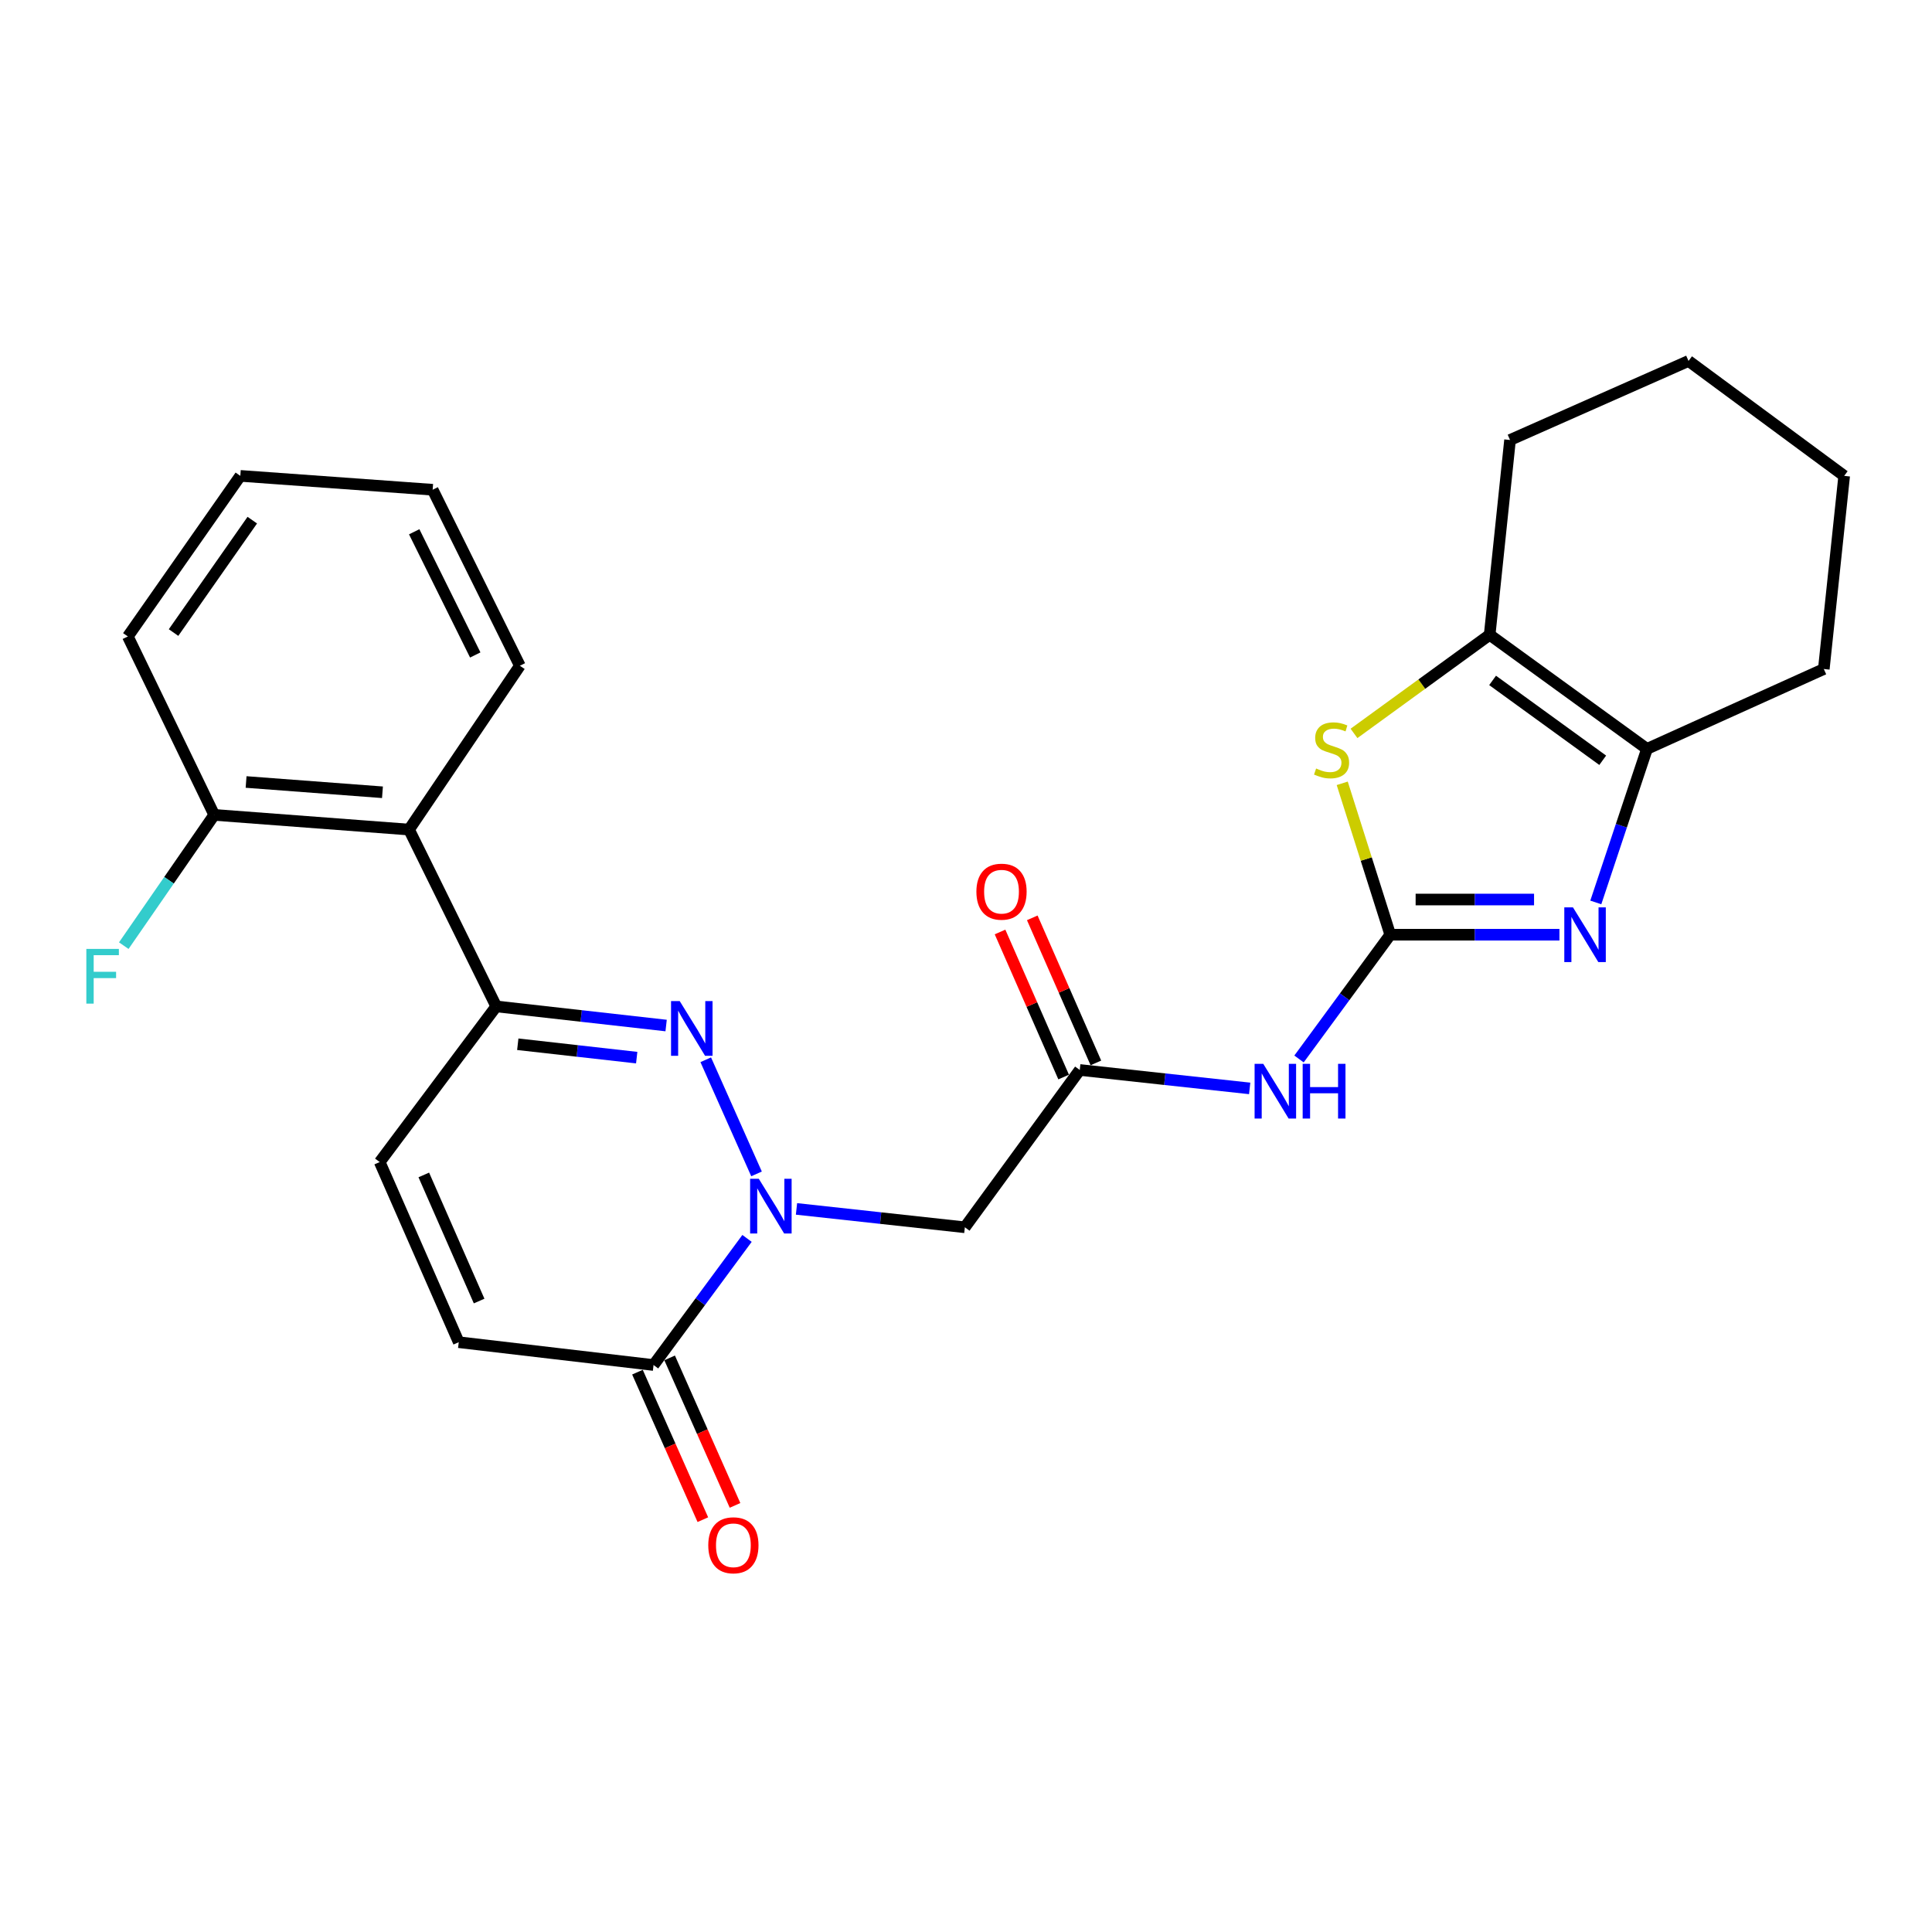 <?xml version='1.0' encoding='iso-8859-1'?>
<svg version='1.1' baseProfile='full'
              xmlns='http://www.w3.org/2000/svg'
                      xmlns:rdkit='http://www.rdkit.org/xml'
                      xmlns:xlink='http://www.w3.org/1999/xlink'
                  xml:space='preserve'
width='1000px' height='1000px' viewBox='0 0 1000 1000'>
<!-- END OF HEADER -->
<rect style='opacity:1.0;fill:#FFFFFF;stroke:none' width='1000' height='1000' x='0' y='0'> </rect>
<path class='bond-2' d='M 719.591,483.808 L 763.375,483.808' style='fill:none;fill-rule:evenodd;stroke:#000000;stroke-width:6px;stroke-linecap:butt;stroke-linejoin:miter;stroke-opacity:1' />
<path class='bond-2' d='M 763.375,483.808 L 807.158,483.808' style='fill:none;fill-rule:evenodd;stroke:#0000FF;stroke-width:6px;stroke-linecap:butt;stroke-linejoin:miter;stroke-opacity:1' />
<path class='bond-2' d='M 732.726,465.59 L 763.375,465.59' style='fill:none;fill-rule:evenodd;stroke:#000000;stroke-width:6px;stroke-linecap:butt;stroke-linejoin:miter;stroke-opacity:1' />
<path class='bond-2' d='M 763.375,465.59 L 794.023,465.59' style='fill:none;fill-rule:evenodd;stroke:#0000FF;stroke-width:6px;stroke-linecap:butt;stroke-linejoin:miter;stroke-opacity:1' />
<path class='bond-4' d='M 719.591,483.808 L 707.163,444.625' style='fill:none;fill-rule:evenodd;stroke:#000000;stroke-width:6px;stroke-linecap:butt;stroke-linejoin:miter;stroke-opacity:1' />
<path class='bond-4' d='M 707.163,444.625 L 694.734,405.442' style='fill:none;fill-rule:evenodd;stroke:#CCCC00;stroke-width:6px;stroke-linecap:butt;stroke-linejoin:miter;stroke-opacity:1' />
<path class='bond-5' d='M 719.591,483.808 L 695.976,515.967' style='fill:none;fill-rule:evenodd;stroke:#000000;stroke-width:6px;stroke-linecap:butt;stroke-linejoin:miter;stroke-opacity:1' />
<path class='bond-5' d='M 695.976,515.967 L 672.362,548.126' style='fill:none;fill-rule:evenodd;stroke:#0000FF;stroke-width:6px;stroke-linecap:butt;stroke-linejoin:miter;stroke-opacity:1' />
<path class='bond-0' d='M 412.266,625.728 L 455.835,630.485' style='fill:none;fill-rule:evenodd;stroke:#0000FF;stroke-width:6px;stroke-linecap:butt;stroke-linejoin:miter;stroke-opacity:1' />
<path class='bond-0' d='M 455.835,630.485 L 499.404,635.242' style='fill:none;fill-rule:evenodd;stroke:#000000;stroke-width:6px;stroke-linecap:butt;stroke-linejoin:miter;stroke-opacity:1' />
<path class='bond-1' d='M 391.58,607.604 L 365.29,548.529' style='fill:none;fill-rule:evenodd;stroke:#0000FF;stroke-width:6px;stroke-linecap:butt;stroke-linejoin:miter;stroke-opacity:1' />
<path class='bond-7' d='M 386.66,640.996 L 362.467,673.766' style='fill:none;fill-rule:evenodd;stroke:#0000FF;stroke-width:6px;stroke-linecap:butt;stroke-linejoin:miter;stroke-opacity:1' />
<path class='bond-7' d='M 362.467,673.766 L 338.274,706.535' style='fill:none;fill-rule:evenodd;stroke:#000000;stroke-width:6px;stroke-linecap:butt;stroke-linejoin:miter;stroke-opacity:1' />
<path class='bond-3' d='M 344.785,530.813 L 300.817,525.862' style='fill:none;fill-rule:evenodd;stroke:#0000FF;stroke-width:6px;stroke-linecap:butt;stroke-linejoin:miter;stroke-opacity:1' />
<path class='bond-3' d='M 300.817,525.862 L 256.849,520.912' style='fill:none;fill-rule:evenodd;stroke:#000000;stroke-width:6px;stroke-linecap:butt;stroke-linejoin:miter;stroke-opacity:1' />
<path class='bond-3' d='M 329.556,547.432 L 298.778,543.966' style='fill:none;fill-rule:evenodd;stroke:#0000FF;stroke-width:6px;stroke-linecap:butt;stroke-linejoin:miter;stroke-opacity:1' />
<path class='bond-3' d='M 298.778,543.966 L 268.001,540.501' style='fill:none;fill-rule:evenodd;stroke:#000000;stroke-width:6px;stroke-linecap:butt;stroke-linejoin:miter;stroke-opacity:1' />
<path class='bond-6' d='M 825.983,467.113 L 839.228,427.37' style='fill:none;fill-rule:evenodd;stroke:#0000FF;stroke-width:6px;stroke-linecap:butt;stroke-linejoin:miter;stroke-opacity:1' />
<path class='bond-6' d='M 839.228,427.37 L 852.473,387.626' style='fill:none;fill-rule:evenodd;stroke:#000000;stroke-width:6px;stroke-linecap:butt;stroke-linejoin:miter;stroke-opacity:1' />
<path class='bond-11' d='M 256.849,520.912 L 211.718,429.386' style='fill:none;fill-rule:evenodd;stroke:#000000;stroke-width:6px;stroke-linecap:butt;stroke-linejoin:miter;stroke-opacity:1' />
<path class='bond-28' d='M 256.849,520.912 L 196.536,601.477' style='fill:none;fill-rule:evenodd;stroke:#000000;stroke-width:6px;stroke-linecap:butt;stroke-linejoin:miter;stroke-opacity:1' />
<path class='bond-8' d='M 700.827,379.612 L 735.937,354.09' style='fill:none;fill-rule:evenodd;stroke:#CCCC00;stroke-width:6px;stroke-linecap:butt;stroke-linejoin:miter;stroke-opacity:1' />
<path class='bond-8' d='M 735.937,354.09 L 771.048,328.568' style='fill:none;fill-rule:evenodd;stroke:#000000;stroke-width:6px;stroke-linecap:butt;stroke-linejoin:miter;stroke-opacity:1' />
<path class='bond-10' d='M 646.833,563.357 L 602.86,558.586' style='fill:none;fill-rule:evenodd;stroke:#0000FF;stroke-width:6px;stroke-linecap:butt;stroke-linejoin:miter;stroke-opacity:1' />
<path class='bond-10' d='M 602.86,558.586 L 558.886,553.816' style='fill:none;fill-rule:evenodd;stroke:#000000;stroke-width:6px;stroke-linecap:butt;stroke-linejoin:miter;stroke-opacity:1' />
<path class='bond-18' d='M 852.473,387.626 L 943.999,346.281' style='fill:none;fill-rule:evenodd;stroke:#000000;stroke-width:6px;stroke-linecap:butt;stroke-linejoin:miter;stroke-opacity:1' />
<path class='bond-26' d='M 852.473,387.626 L 771.048,328.568' style='fill:none;fill-rule:evenodd;stroke:#000000;stroke-width:6px;stroke-linecap:butt;stroke-linejoin:miter;stroke-opacity:1' />
<path class='bond-26' d='M 829.563,393.515 L 772.565,352.175' style='fill:none;fill-rule:evenodd;stroke:#000000;stroke-width:6px;stroke-linecap:butt;stroke-linejoin:miter;stroke-opacity:1' />
<path class='bond-13' d='M 338.274,706.535 L 237.446,694.724' style='fill:none;fill-rule:evenodd;stroke:#000000;stroke-width:6px;stroke-linecap:butt;stroke-linejoin:miter;stroke-opacity:1' />
<path class='bond-15' d='M 329.947,710.227 L 346.87,748.401' style='fill:none;fill-rule:evenodd;stroke:#000000;stroke-width:6px;stroke-linecap:butt;stroke-linejoin:miter;stroke-opacity:1' />
<path class='bond-15' d='M 346.87,748.401 L 363.793,786.575' style='fill:none;fill-rule:evenodd;stroke:#FF0000;stroke-width:6px;stroke-linecap:butt;stroke-linejoin:miter;stroke-opacity:1' />
<path class='bond-15' d='M 346.602,702.844 L 363.525,741.017' style='fill:none;fill-rule:evenodd;stroke:#000000;stroke-width:6px;stroke-linecap:butt;stroke-linejoin:miter;stroke-opacity:1' />
<path class='bond-15' d='M 363.525,741.017 L 380.448,779.191' style='fill:none;fill-rule:evenodd;stroke:#FF0000;stroke-width:6px;stroke-linecap:butt;stroke-linejoin:miter;stroke-opacity:1' />
<path class='bond-19' d='M 771.048,328.568 L 781.594,227.741' style='fill:none;fill-rule:evenodd;stroke:#000000;stroke-width:6px;stroke-linecap:butt;stroke-linejoin:miter;stroke-opacity:1' />
<path class='bond-9' d='M 499.404,635.242 L 558.886,553.816' style='fill:none;fill-rule:evenodd;stroke:#000000;stroke-width:6px;stroke-linecap:butt;stroke-linejoin:miter;stroke-opacity:1' />
<path class='bond-16' d='M 567.229,550.158 L 550.765,512.616' style='fill:none;fill-rule:evenodd;stroke:#000000;stroke-width:6px;stroke-linecap:butt;stroke-linejoin:miter;stroke-opacity:1' />
<path class='bond-16' d='M 550.765,512.616 L 534.302,475.073' style='fill:none;fill-rule:evenodd;stroke:#FF0000;stroke-width:6px;stroke-linecap:butt;stroke-linejoin:miter;stroke-opacity:1' />
<path class='bond-16' d='M 550.544,557.475 L 534.081,519.932' style='fill:none;fill-rule:evenodd;stroke:#000000;stroke-width:6px;stroke-linecap:butt;stroke-linejoin:miter;stroke-opacity:1' />
<path class='bond-16' d='M 534.081,519.932 L 517.617,482.39' style='fill:none;fill-rule:evenodd;stroke:#FF0000;stroke-width:6px;stroke-linecap:butt;stroke-linejoin:miter;stroke-opacity:1' />
<path class='bond-14' d='M 211.718,429.386 L 110.881,421.785' style='fill:none;fill-rule:evenodd;stroke:#000000;stroke-width:6px;stroke-linecap:butt;stroke-linejoin:miter;stroke-opacity:1' />
<path class='bond-14' d='M 197.962,410.079 L 127.376,404.758' style='fill:none;fill-rule:evenodd;stroke:#000000;stroke-width:6px;stroke-linecap:butt;stroke-linejoin:miter;stroke-opacity:1' />
<path class='bond-20' d='M 211.718,429.386 L 269.085,344.59' style='fill:none;fill-rule:evenodd;stroke:#000000;stroke-width:6px;stroke-linecap:butt;stroke-linejoin:miter;stroke-opacity:1' />
<path class='bond-12' d='M 196.536,601.477 L 237.446,694.724' style='fill:none;fill-rule:evenodd;stroke:#000000;stroke-width:6px;stroke-linecap:butt;stroke-linejoin:miter;stroke-opacity:1' />
<path class='bond-12' d='M 219.356,608.145 L 247.993,673.418' style='fill:none;fill-rule:evenodd;stroke:#000000;stroke-width:6px;stroke-linecap:butt;stroke-linejoin:miter;stroke-opacity:1' />
<path class='bond-17' d='M 110.881,421.785 L 87.474,455.627' style='fill:none;fill-rule:evenodd;stroke:#000000;stroke-width:6px;stroke-linecap:butt;stroke-linejoin:miter;stroke-opacity:1' />
<path class='bond-17' d='M 87.474,455.627 L 64.068,489.47' style='fill:none;fill-rule:evenodd;stroke:#33CCCC;stroke-width:6px;stroke-linecap:butt;stroke-linejoin:miter;stroke-opacity:1' />
<path class='bond-21' d='M 110.881,421.785 L 66.175,329.429' style='fill:none;fill-rule:evenodd;stroke:#000000;stroke-width:6px;stroke-linecap:butt;stroke-linejoin:miter;stroke-opacity:1' />
<path class='bond-22' d='M 943.999,346.281 L 954.545,246.313' style='fill:none;fill-rule:evenodd;stroke:#000000;stroke-width:6px;stroke-linecap:butt;stroke-linejoin:miter;stroke-opacity:1' />
<path class='bond-23' d='M 781.594,227.741 L 873.98,186.831' style='fill:none;fill-rule:evenodd;stroke:#000000;stroke-width:6px;stroke-linecap:butt;stroke-linejoin:miter;stroke-opacity:1' />
<path class='bond-24' d='M 269.085,344.59 L 223.945,253.489' style='fill:none;fill-rule:evenodd;stroke:#000000;stroke-width:6px;stroke-linecap:butt;stroke-linejoin:miter;stroke-opacity:1' />
<path class='bond-24' d='M 245.99,339.014 L 214.392,275.243' style='fill:none;fill-rule:evenodd;stroke:#000000;stroke-width:6px;stroke-linecap:butt;stroke-linejoin:miter;stroke-opacity:1' />
<path class='bond-29' d='M 66.175,329.429 L 124.392,246.313' style='fill:none;fill-rule:evenodd;stroke:#000000;stroke-width:6px;stroke-linecap:butt;stroke-linejoin:miter;stroke-opacity:1' />
<path class='bond-29' d='M 89.829,327.413 L 130.582,269.232' style='fill:none;fill-rule:evenodd;stroke:#000000;stroke-width:6px;stroke-linecap:butt;stroke-linejoin:miter;stroke-opacity:1' />
<path class='bond-27' d='M 954.545,246.313 L 873.98,186.831' style='fill:none;fill-rule:evenodd;stroke:#000000;stroke-width:6px;stroke-linecap:butt;stroke-linejoin:miter;stroke-opacity:1' />
<path class='bond-25' d='M 223.945,253.489 L 124.392,246.313' style='fill:none;fill-rule:evenodd;stroke:#000000;stroke-width:6px;stroke-linecap:butt;stroke-linejoin:miter;stroke-opacity:1' />
<path  class='atom-1' d='M 392.741 610.12
L 402.021 625.12
Q 402.941 626.6, 404.421 629.28
Q 405.901 631.96, 405.981 632.12
L 405.981 610.12
L 409.741 610.12
L 409.741 638.44
L 405.861 638.44
L 395.901 622.04
Q 394.741 620.12, 393.501 617.92
Q 392.301 615.72, 391.941 615.04
L 391.941 638.44
L 388.261 638.44
L 388.261 610.12
L 392.741 610.12
' fill='#0000FF'/>
<path  class='atom-2' d='M 351.811 518.149
L 361.091 533.149
Q 362.011 534.629, 363.491 537.309
Q 364.971 539.989, 365.051 540.149
L 365.051 518.149
L 368.811 518.149
L 368.811 546.469
L 364.931 546.469
L 354.971 530.069
Q 353.811 528.149, 352.571 525.949
Q 351.371 523.749, 351.011 523.069
L 351.011 546.469
L 347.331 546.469
L 347.331 518.149
L 351.811 518.149
' fill='#0000FF'/>
<path  class='atom-3' d='M 814.159 469.648
L 823.439 484.648
Q 824.359 486.128, 825.839 488.808
Q 827.319 491.488, 827.399 491.648
L 827.399 469.648
L 831.159 469.648
L 831.159 497.968
L 827.279 497.968
L 817.319 481.568
Q 816.159 479.648, 814.919 477.448
Q 813.719 475.248, 813.359 474.568
L 813.359 497.968
L 809.679 497.968
L 809.679 469.648
L 814.159 469.648
' fill='#0000FF'/>
<path  class='atom-5' d='M 681.218 397.771
Q 681.538 397.891, 682.858 398.451
Q 684.178 399.011, 685.618 399.371
Q 687.098 399.691, 688.538 399.691
Q 691.218 399.691, 692.778 398.411
Q 694.338 397.091, 694.338 394.811
Q 694.338 393.251, 693.538 392.291
Q 692.778 391.331, 691.578 390.811
Q 690.378 390.291, 688.378 389.691
Q 685.858 388.931, 684.338 388.211
Q 682.858 387.491, 681.778 385.971
Q 680.738 384.451, 680.738 381.891
Q 680.738 378.331, 683.138 376.131
Q 685.578 373.931, 690.378 373.931
Q 693.658 373.931, 697.378 375.491
L 696.458 378.571
Q 693.058 377.171, 690.498 377.171
Q 687.738 377.171, 686.218 378.331
Q 684.698 379.451, 684.738 381.411
Q 684.738 382.931, 685.498 383.851
Q 686.298 384.771, 687.418 385.291
Q 688.578 385.811, 690.498 386.411
Q 693.058 387.211, 694.578 388.011
Q 696.098 388.811, 697.178 390.451
Q 698.298 392.051, 698.298 394.811
Q 698.298 398.731, 695.658 400.851
Q 693.058 402.931, 688.698 402.931
Q 686.178 402.931, 684.258 402.371
Q 682.378 401.851, 680.138 400.931
L 681.218 397.771
' fill='#CCCC00'/>
<path  class='atom-6' d='M 653.859 550.638
L 663.139 565.638
Q 664.059 567.118, 665.539 569.798
Q 667.019 572.478, 667.099 572.638
L 667.099 550.638
L 670.859 550.638
L 670.859 578.958
L 666.979 578.958
L 657.019 562.558
Q 655.859 560.638, 654.619 558.438
Q 653.419 556.238, 653.059 555.558
L 653.059 578.958
L 649.379 578.958
L 649.379 550.638
L 653.859 550.638
' fill='#0000FF'/>
<path  class='atom-6' d='M 674.259 550.638
L 678.099 550.638
L 678.099 562.678
L 692.579 562.678
L 692.579 550.638
L 696.419 550.638
L 696.419 578.958
L 692.579 578.958
L 692.579 565.878
L 678.099 565.878
L 678.099 578.958
L 674.259 578.958
L 674.259 550.638
' fill='#0000FF'/>
<path  class='atom-16' d='M 366.599 799.832
Q 366.599 793.032, 369.959 789.232
Q 373.319 785.432, 379.599 785.432
Q 385.879 785.432, 389.239 789.232
Q 392.599 793.032, 392.599 799.832
Q 392.599 806.712, 389.199 810.632
Q 385.799 814.512, 379.599 814.512
Q 373.359 814.512, 369.959 810.632
Q 366.599 806.752, 366.599 799.832
M 379.599 811.312
Q 383.919 811.312, 386.239 808.432
Q 388.599 805.512, 388.599 799.832
Q 388.599 794.272, 386.239 791.472
Q 383.919 788.632, 379.599 788.632
Q 375.279 788.632, 372.919 791.432
Q 370.599 794.232, 370.599 799.832
Q 370.599 805.552, 372.919 808.432
Q 375.279 811.312, 379.599 811.312
' fill='#FF0000'/>
<path  class='atom-17' d='M 505.381 461.53
Q 505.381 454.73, 508.741 450.93
Q 512.101 447.13, 518.381 447.13
Q 524.661 447.13, 528.021 450.93
Q 531.381 454.73, 531.381 461.53
Q 531.381 468.41, 527.981 472.33
Q 524.581 476.21, 518.381 476.21
Q 512.141 476.21, 508.741 472.33
Q 505.381 468.45, 505.381 461.53
M 518.381 473.01
Q 522.701 473.01, 525.021 470.13
Q 527.381 467.21, 527.381 461.53
Q 527.381 455.97, 525.021 453.17
Q 522.701 450.33, 518.381 450.33
Q 514.061 450.33, 511.701 453.13
Q 509.381 455.93, 509.381 461.53
Q 509.381 467.25, 511.701 470.13
Q 514.061 473.01, 518.381 473.01
' fill='#FF0000'/>
<path  class='atom-18' d='M 44.689 491.155
L 61.529 491.155
L 61.529 494.395
L 48.489 494.395
L 48.489 502.995
L 60.089 502.995
L 60.089 506.275
L 48.489 506.275
L 48.489 519.475
L 44.689 519.475
L 44.689 491.155
' fill='#33CCCC'/>
</svg>
